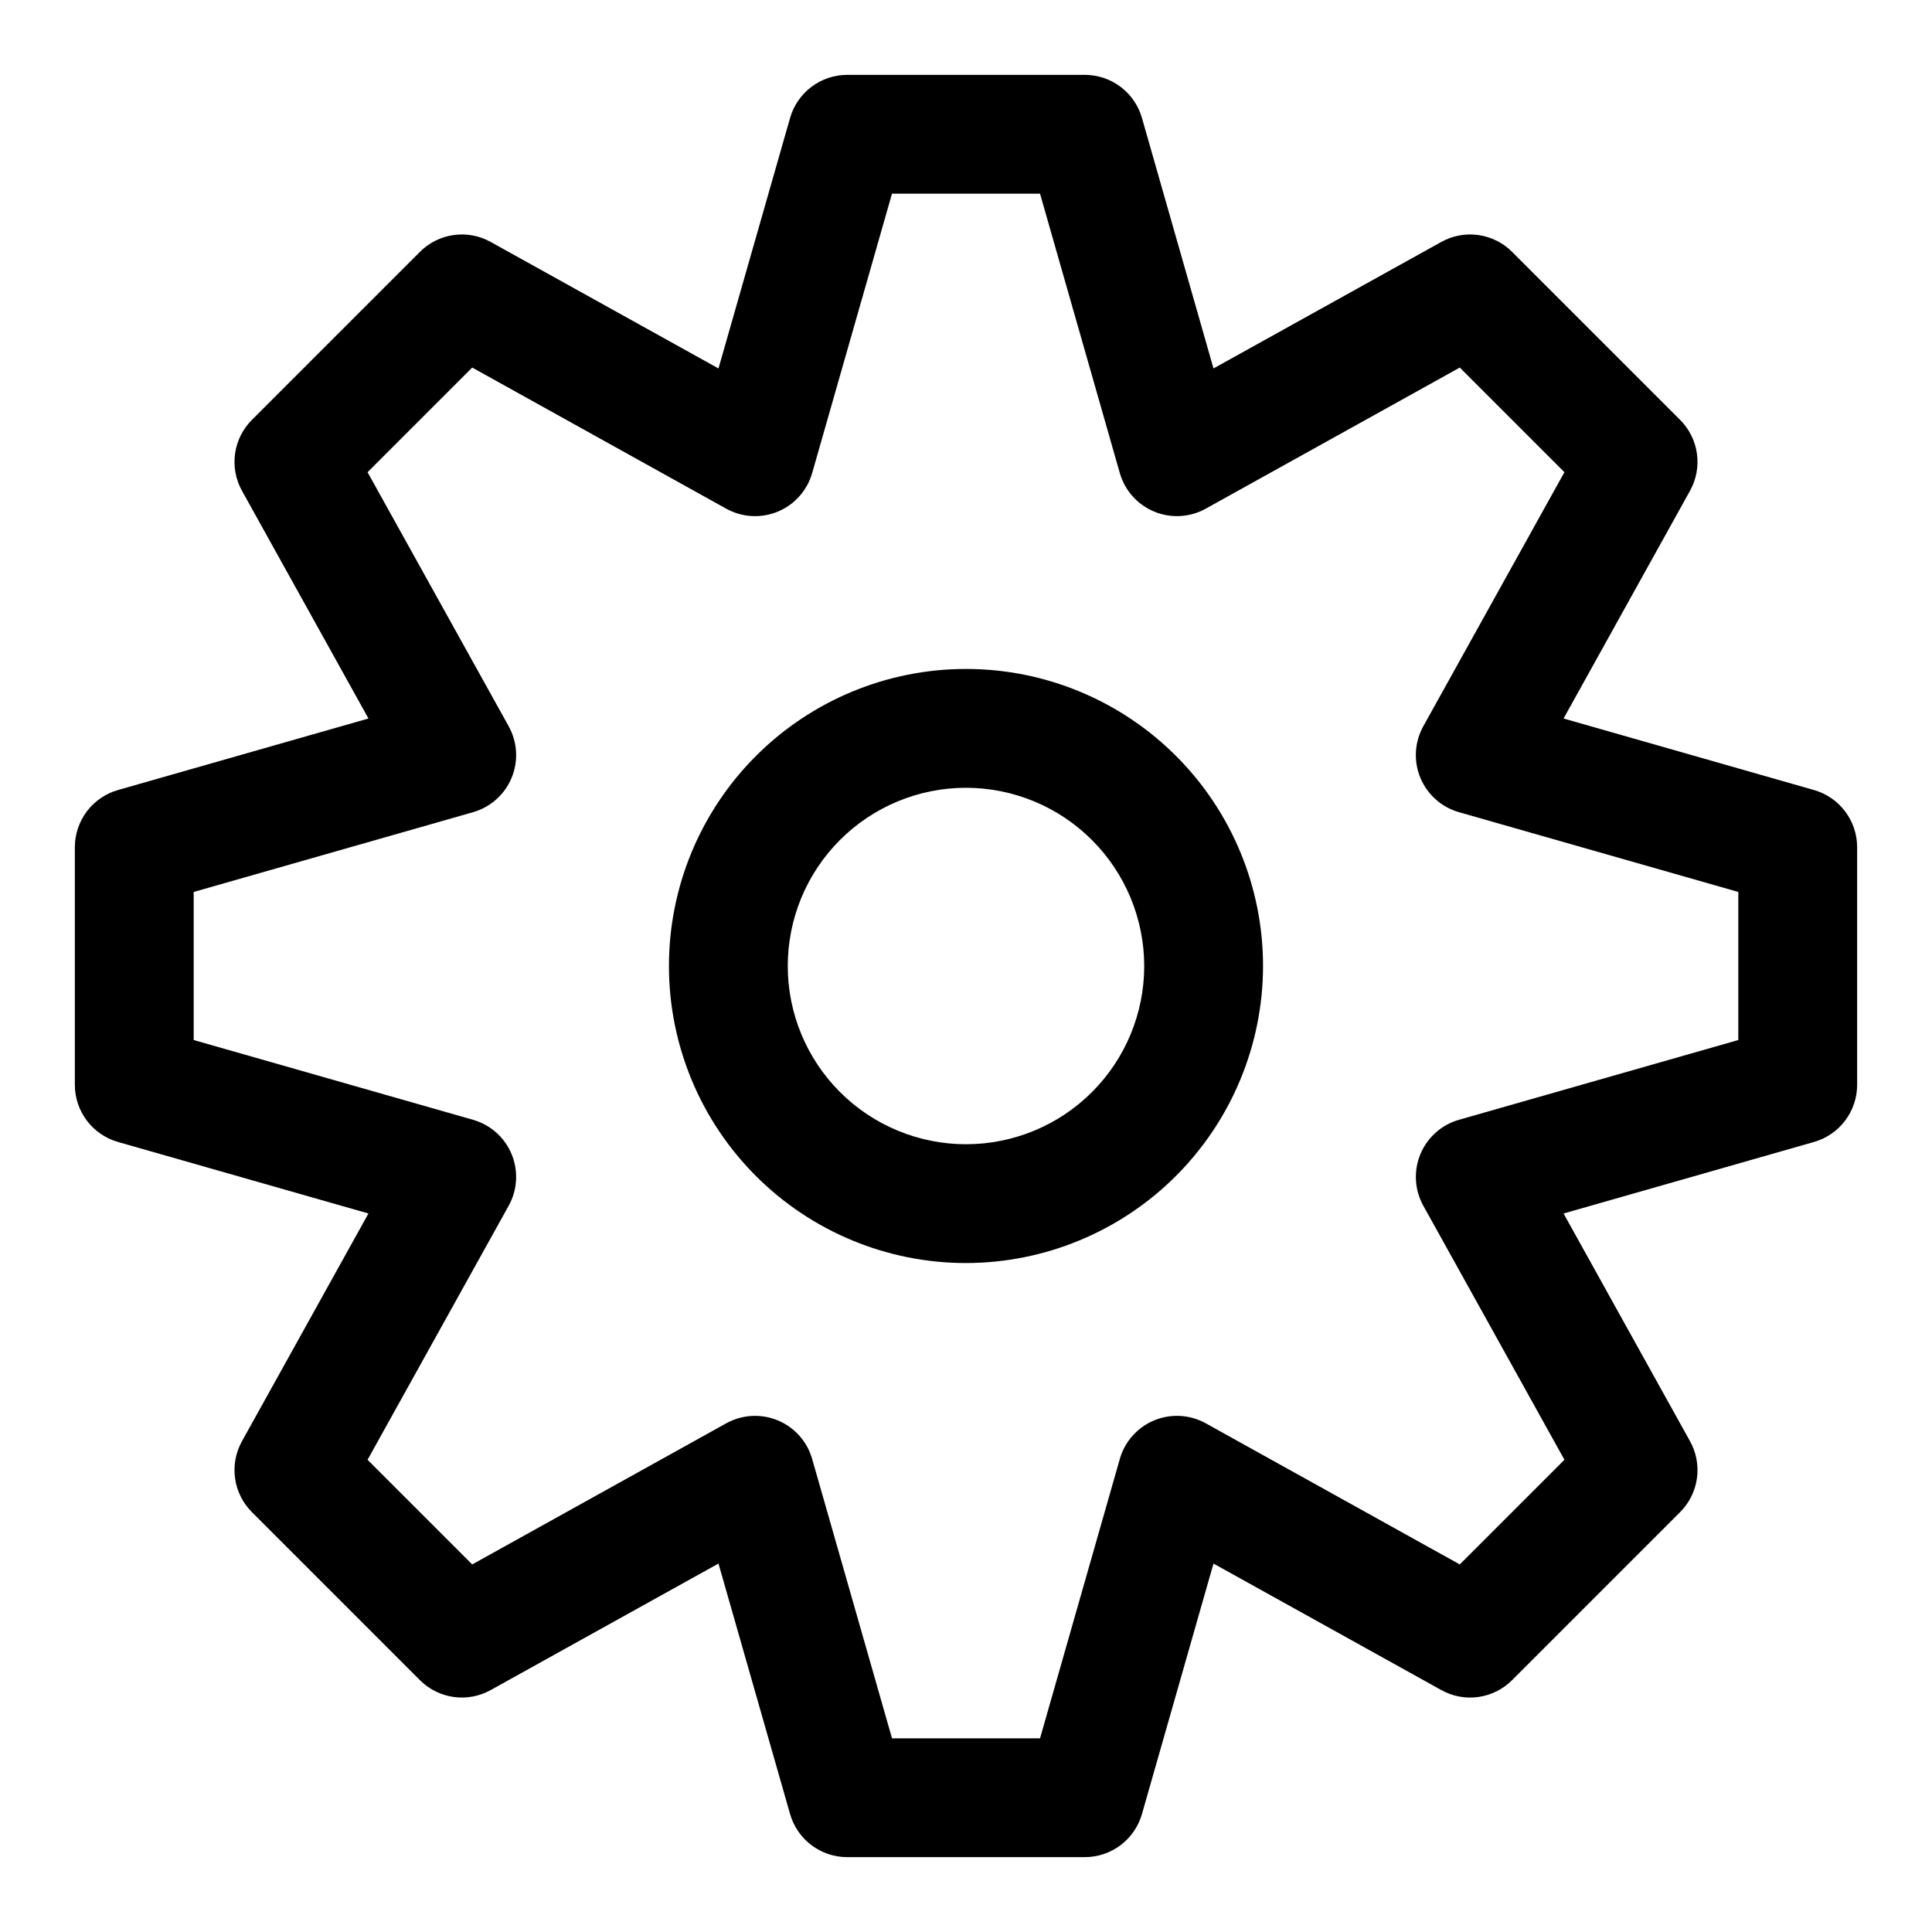 <?xml version="1.0" encoding="UTF-8"?>
<!-- The Best Svg Icon site in the world: iconSvg.co, Visit us! https://iconsvg.co -->
<svg fill="#000000" width="800px" height="800px" version="1.1" viewBox="144 144 512 512" xmlns="http://www.w3.org/2000/svg">
 <g>
  <path d="m431.49 636.16h-62.977c-3.422 0-6.75-1.117-9.48-3.18-2.734-2.059-4.719-4.953-5.656-8.246l-18.973-66.375-60.348 33.516v0.004c-2.992 1.668-6.441 2.312-9.832 1.836-3.391-0.473-6.531-2.043-8.949-4.465l-44.52-44.527c-2.418-2.414-3.988-5.555-4.461-8.945-0.477-3.387 0.164-6.836 1.824-9.828l33.523-60.363-66.387-18.957c-3.289-0.941-6.184-2.93-8.242-5.66-2.059-2.734-3.172-6.062-3.176-9.48v-62.977c0.004-3.422 1.117-6.75 3.176-9.484 2.059-2.731 4.953-4.719 8.242-5.66l66.391-18.957-33.527-60.363c-1.66-2.992-2.301-6.441-1.824-9.828 0.473-3.387 2.043-6.527 4.461-8.945l44.52-44.52c2.414-2.426 5.559-3.996 8.949-4.469 3.391-0.477 6.844 0.172 9.832 1.84l60.348 33.516 18.973-66.375v0.004c0.938-3.293 2.922-6.188 5.652-8.25 2.731-2.062 6.059-3.18 9.484-3.184h62.977c3.422 0.004 6.75 1.117 9.484 3.18 2.731 2.062 4.719 4.957 5.656 8.246l18.961 66.375 60.359-33.52c2.992-1.664 6.441-2.309 9.828-1.832 3.391 0.473 6.531 2.039 8.945 4.461l44.527 44.527c2.418 2.418 3.981 5.559 4.457 8.945 0.473 3.387-0.168 6.836-1.828 9.828l-33.516 60.363 66.375 18.957h-0.004c3.293 0.941 6.188 2.926 8.246 5.66 2.062 2.731 3.18 6.059 3.18 9.484v62.977c0 3.422-1.117 6.75-3.18 9.484-2.059 2.731-4.953 4.719-8.246 5.656l-66.371 18.961 33.516 60.359c1.66 2.992 2.301 6.441 1.828 9.828-0.477 3.387-2.039 6.527-4.457 8.945l-44.527 44.527c-2.414 2.426-5.555 3.992-8.945 4.469-3.387 0.477-6.84-0.172-9.828-1.84l-60.363-33.516-18.957 66.375v-0.004c-0.938 3.293-2.926 6.188-5.656 8.246-2.734 2.062-6.062 3.18-9.484 3.18zm-51.098-31.488h39.23l21.141-74.031h-0.004c1.316-4.621 4.672-8.387 9.109-10.227 4.441-1.84 9.477-1.551 13.676 0.781l67.312 37.391 27.734-27.734-37.391-67.312c-2.332-4.199-2.621-9.238-0.781-13.676 1.84-4.438 5.609-7.793 10.227-9.109l74.027-21.137v-39.238l-74.031-21.141c-4.621-1.316-8.387-4.672-10.227-9.109-1.84-4.438-1.551-9.477 0.781-13.676l37.391-67.312-27.73-27.734-67.312 37.391c-4.199 2.332-9.234 2.621-13.676 0.781-4.438-1.84-7.793-5.606-9.109-10.227l-21.141-74.027h-39.23l-21.156 74.031c-1.316 4.621-4.672 8.387-9.109 10.227-4.438 1.84-9.477 1.555-13.676-0.781l-67.305-37.395-27.734 27.734 37.391 67.312c2.332 4.199 2.621 9.234 0.785 13.672-1.836 4.438-5.602 7.793-10.219 9.113l-74.039 21.141v39.238l74.039 21.141c4.617 1.32 8.383 4.676 10.219 9.113 1.836 4.441 1.547 9.473-0.785 13.672l-37.391 67.312 27.734 27.734 67.305-37.391c4.199-2.332 9.238-2.621 13.676-0.781 4.438 1.84 7.793 5.609 9.109 10.227z"/>
  <path d="m400 478.72c-20.879 0-40.902-8.293-55.664-23.055-14.766-14.766-23.059-34.789-23.059-55.664 0-20.879 8.293-40.902 23.059-55.664 14.762-14.766 34.785-23.059 55.664-23.059 20.875 0 40.898 8.293 55.664 23.059 14.762 14.762 23.055 34.785 23.055 55.664-0.023 20.867-8.328 40.879-23.082 55.637-14.758 14.754-34.77 23.059-55.637 23.082zm0-125.95c-12.527 0-24.543 4.977-33.398 13.836-8.859 8.855-13.836 20.871-13.836 33.398 0 12.523 4.977 24.539 13.836 33.398 8.855 8.855 20.871 13.832 33.398 13.832 12.523 0 24.539-4.977 33.398-13.832 8.855-8.859 13.832-20.875 13.832-33.398-0.012-12.523-4.996-24.531-13.848-33.383-8.855-8.855-20.863-13.836-33.383-13.852z"/>
 </g>
</svg>